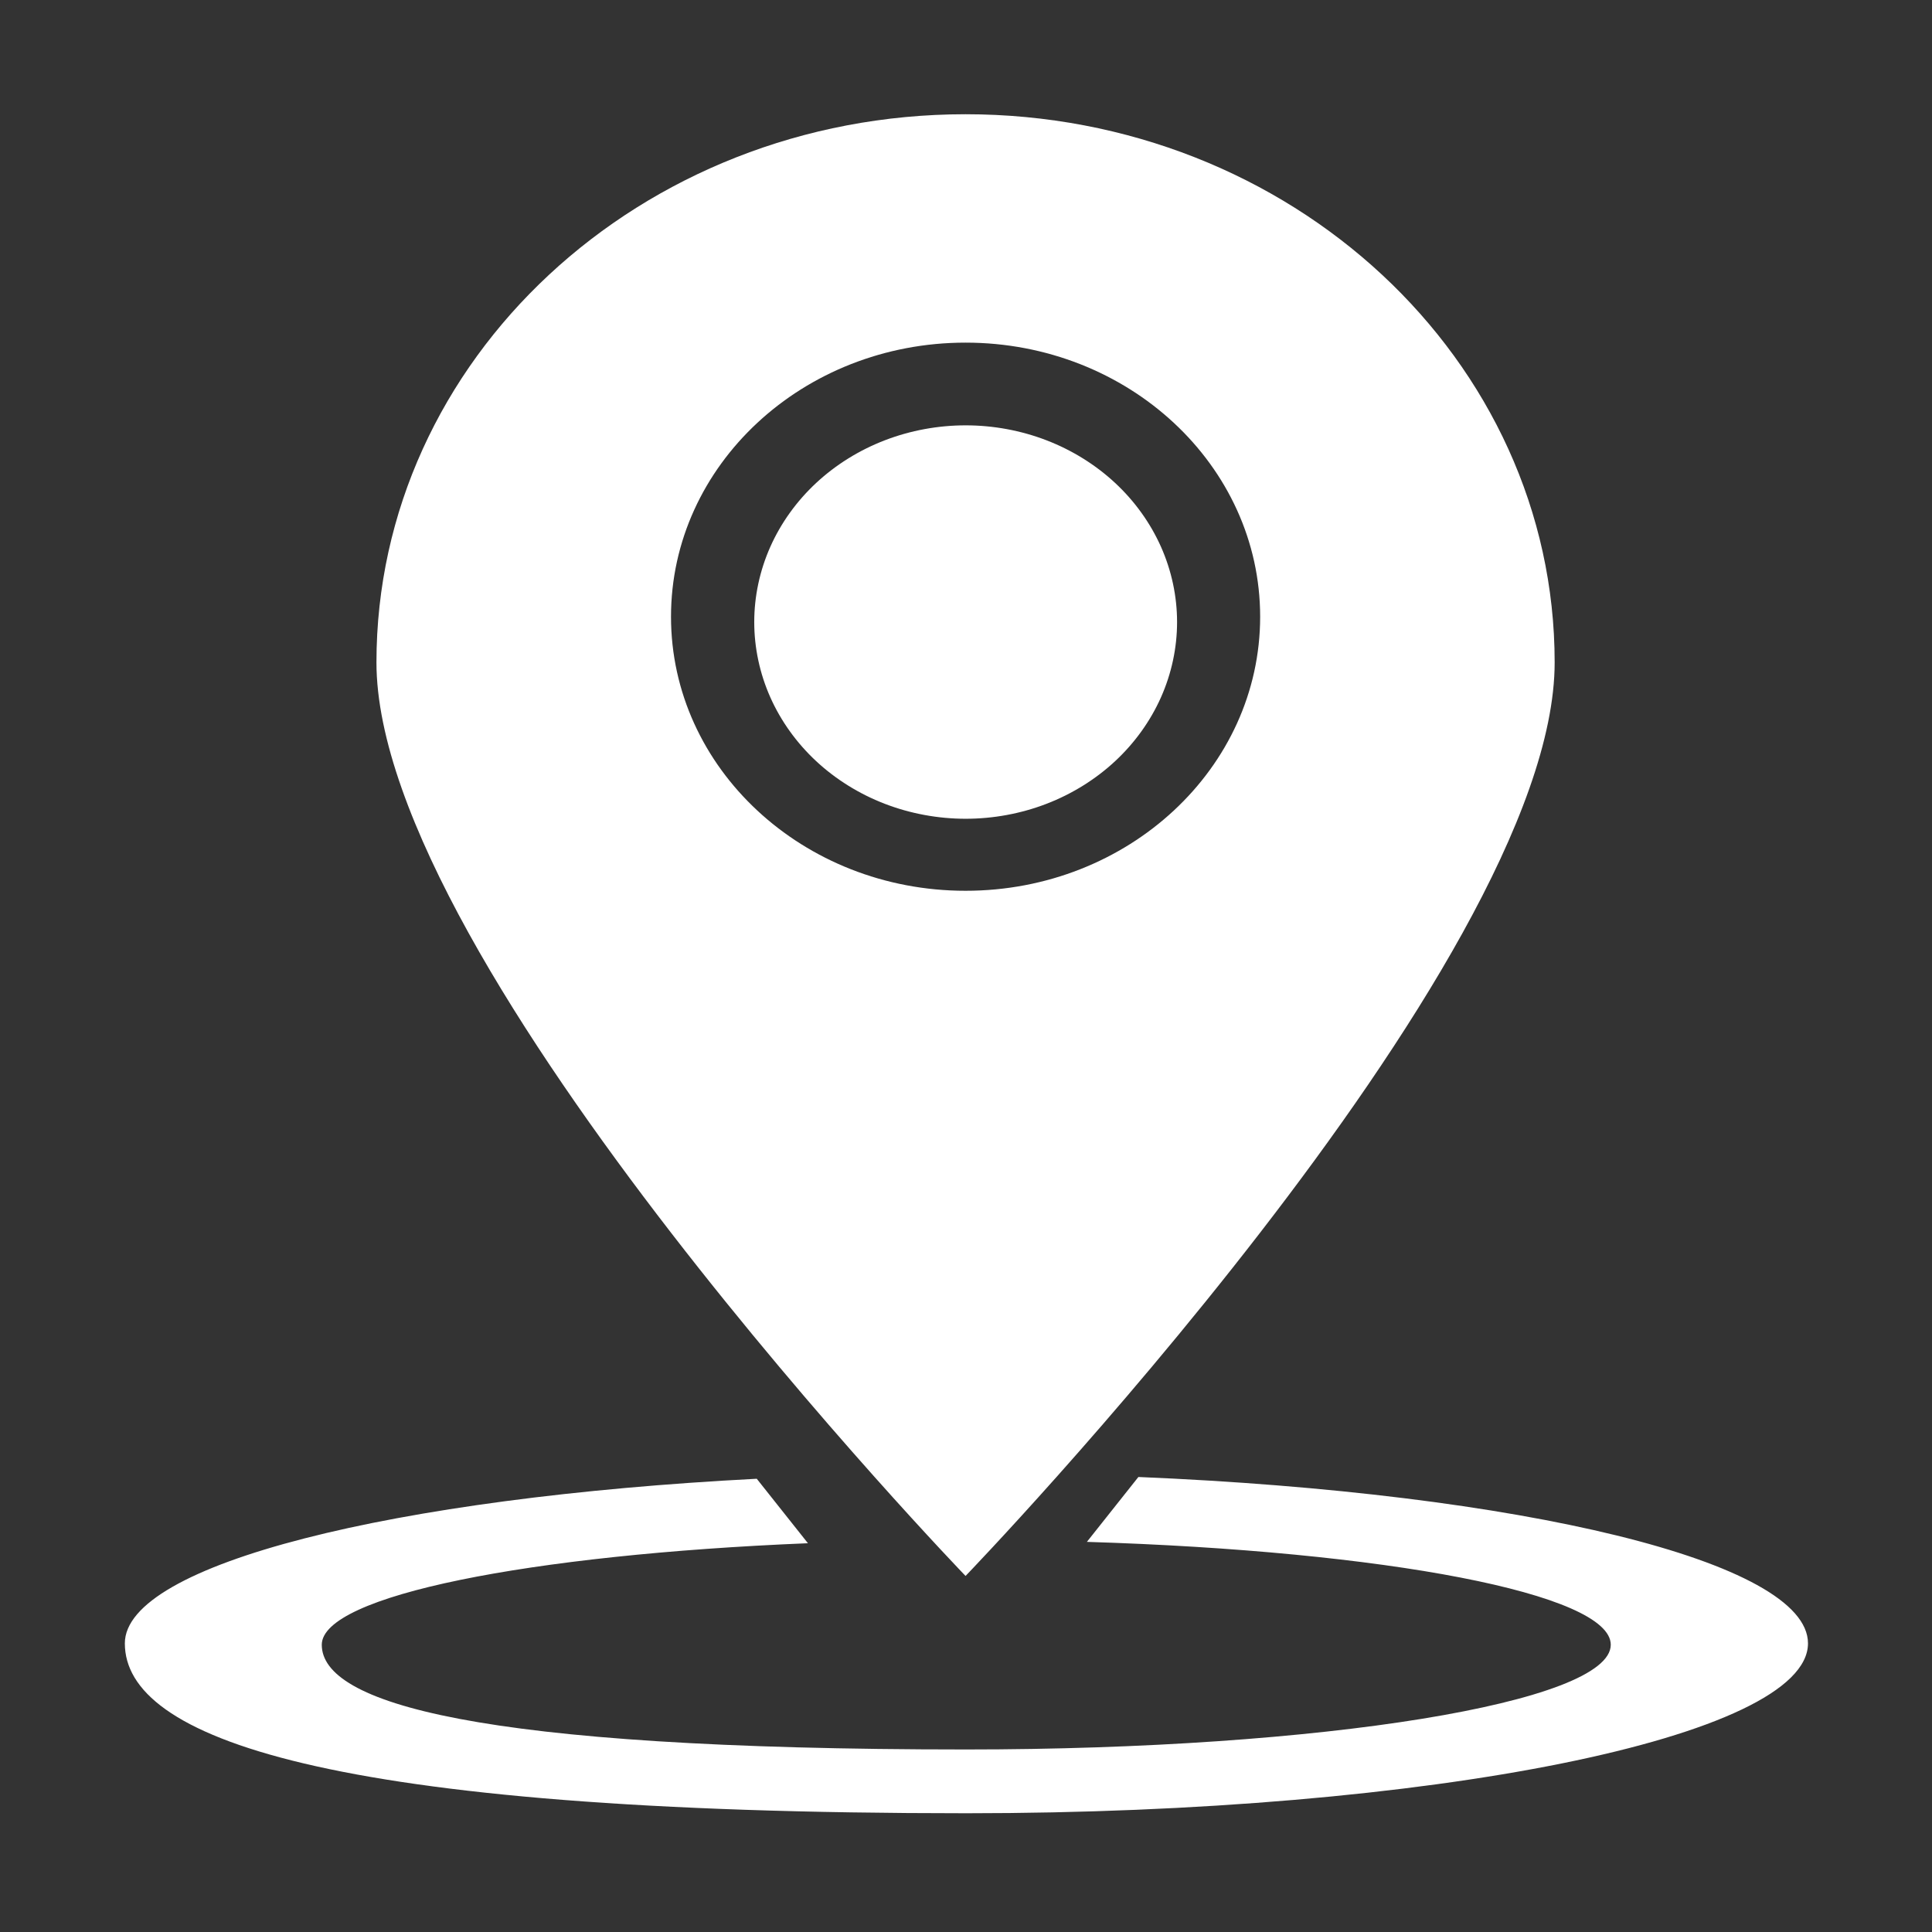 <?xml version="1.0" standalone="no"?><!DOCTYPE svg PUBLIC "-//W3C//DTD SVG 1.1//EN" "http://www.w3.org/Graphics/SVG/1.1/DTD/svg11.dtd"><svg t="1494143897757" class="icon" style="" viewBox="0 0 1024 1024" version="1.1" xmlns="http://www.w3.org/2000/svg" p-id="3662" xmlns:xlink="http://www.w3.org/1999/xlink" width="64" height="64"><rect x="0" y="0" width="1024" height="1024" fill="#333333" stroke="none"/><defs><style type="text/css"></style></defs><path d="M399.763 329.699c0-13.647 2.916-27.289 8.526-39.898 5.618-12.608 13.92-24.174 24.294-33.826 10.368-9.648 22.798-17.379 36.349-22.598 13.556-5.227 28.218-7.938 42.883-7.938 14.671 0 29.332 2.711 42.882 7.938 13.551 5.22 25.981 12.951 36.35 22.598 10.374 9.653 18.676 21.218 24.292 33.826 5.611 12.608 8.531 26.25 8.531 39.898 0 13.65-2.921 27.293-8.531 39.901-5.616 12.608-13.919 24.173-24.292 33.826-10.37 9.647-22.799 17.378-36.35 22.599-13.55 5.222-28.211 7.937-42.882 7.937-14.665 0-29.327-2.716-42.883-7.937-13.551-5.221-25.981-12.952-36.349-22.599-10.375-9.654-18.676-21.218-24.294-33.826C402.68 356.992 399.763 343.349 399.763 329.699L399.763 329.699zM50.163 537.135l0 0.948L50.163 537.135zM511.765 60.551c-172.436 0-312.236 130.078-312.236 290.528 0 160.446 312.236 484.21 312.236 484.21s312.237-323.764 312.237-484.21C824.002 190.629 684.201 60.551 511.765 60.551L511.765 60.551 511.765 60.551zM511.765 472.131c-86.219 0-156.117-65.036-156.117-145.262 0-80.249 69.897-145.267 156.117-145.267 86.24 0 156.141 65.018 156.141 145.267C667.906 407.095 598.006 472.131 511.765 472.131L511.765 472.131 511.765 472.131zM603.369 782.833 576.074 817.225c158.096 4.866 277.665 27.429 277.665 54.527 0 30.654-152.936 55.505-341.594 55.505-261.47 0-341.599-24.851-341.599-55.505 0-25.948 109.595-47.73 257.672-53.81l-27.126-34.173c-192.581 9.968-334.923 45.248-334.923 87.237 0 49.735 104.625 90.055 446.048 90.055 246.348 0 446.051-40.32 446.051-90.055C958.266 827.577 806.001 791.331 603.369 782.833L603.369 782.833zM603.369 782.833" p-id="3663" fill="#ffffff"></path></svg>